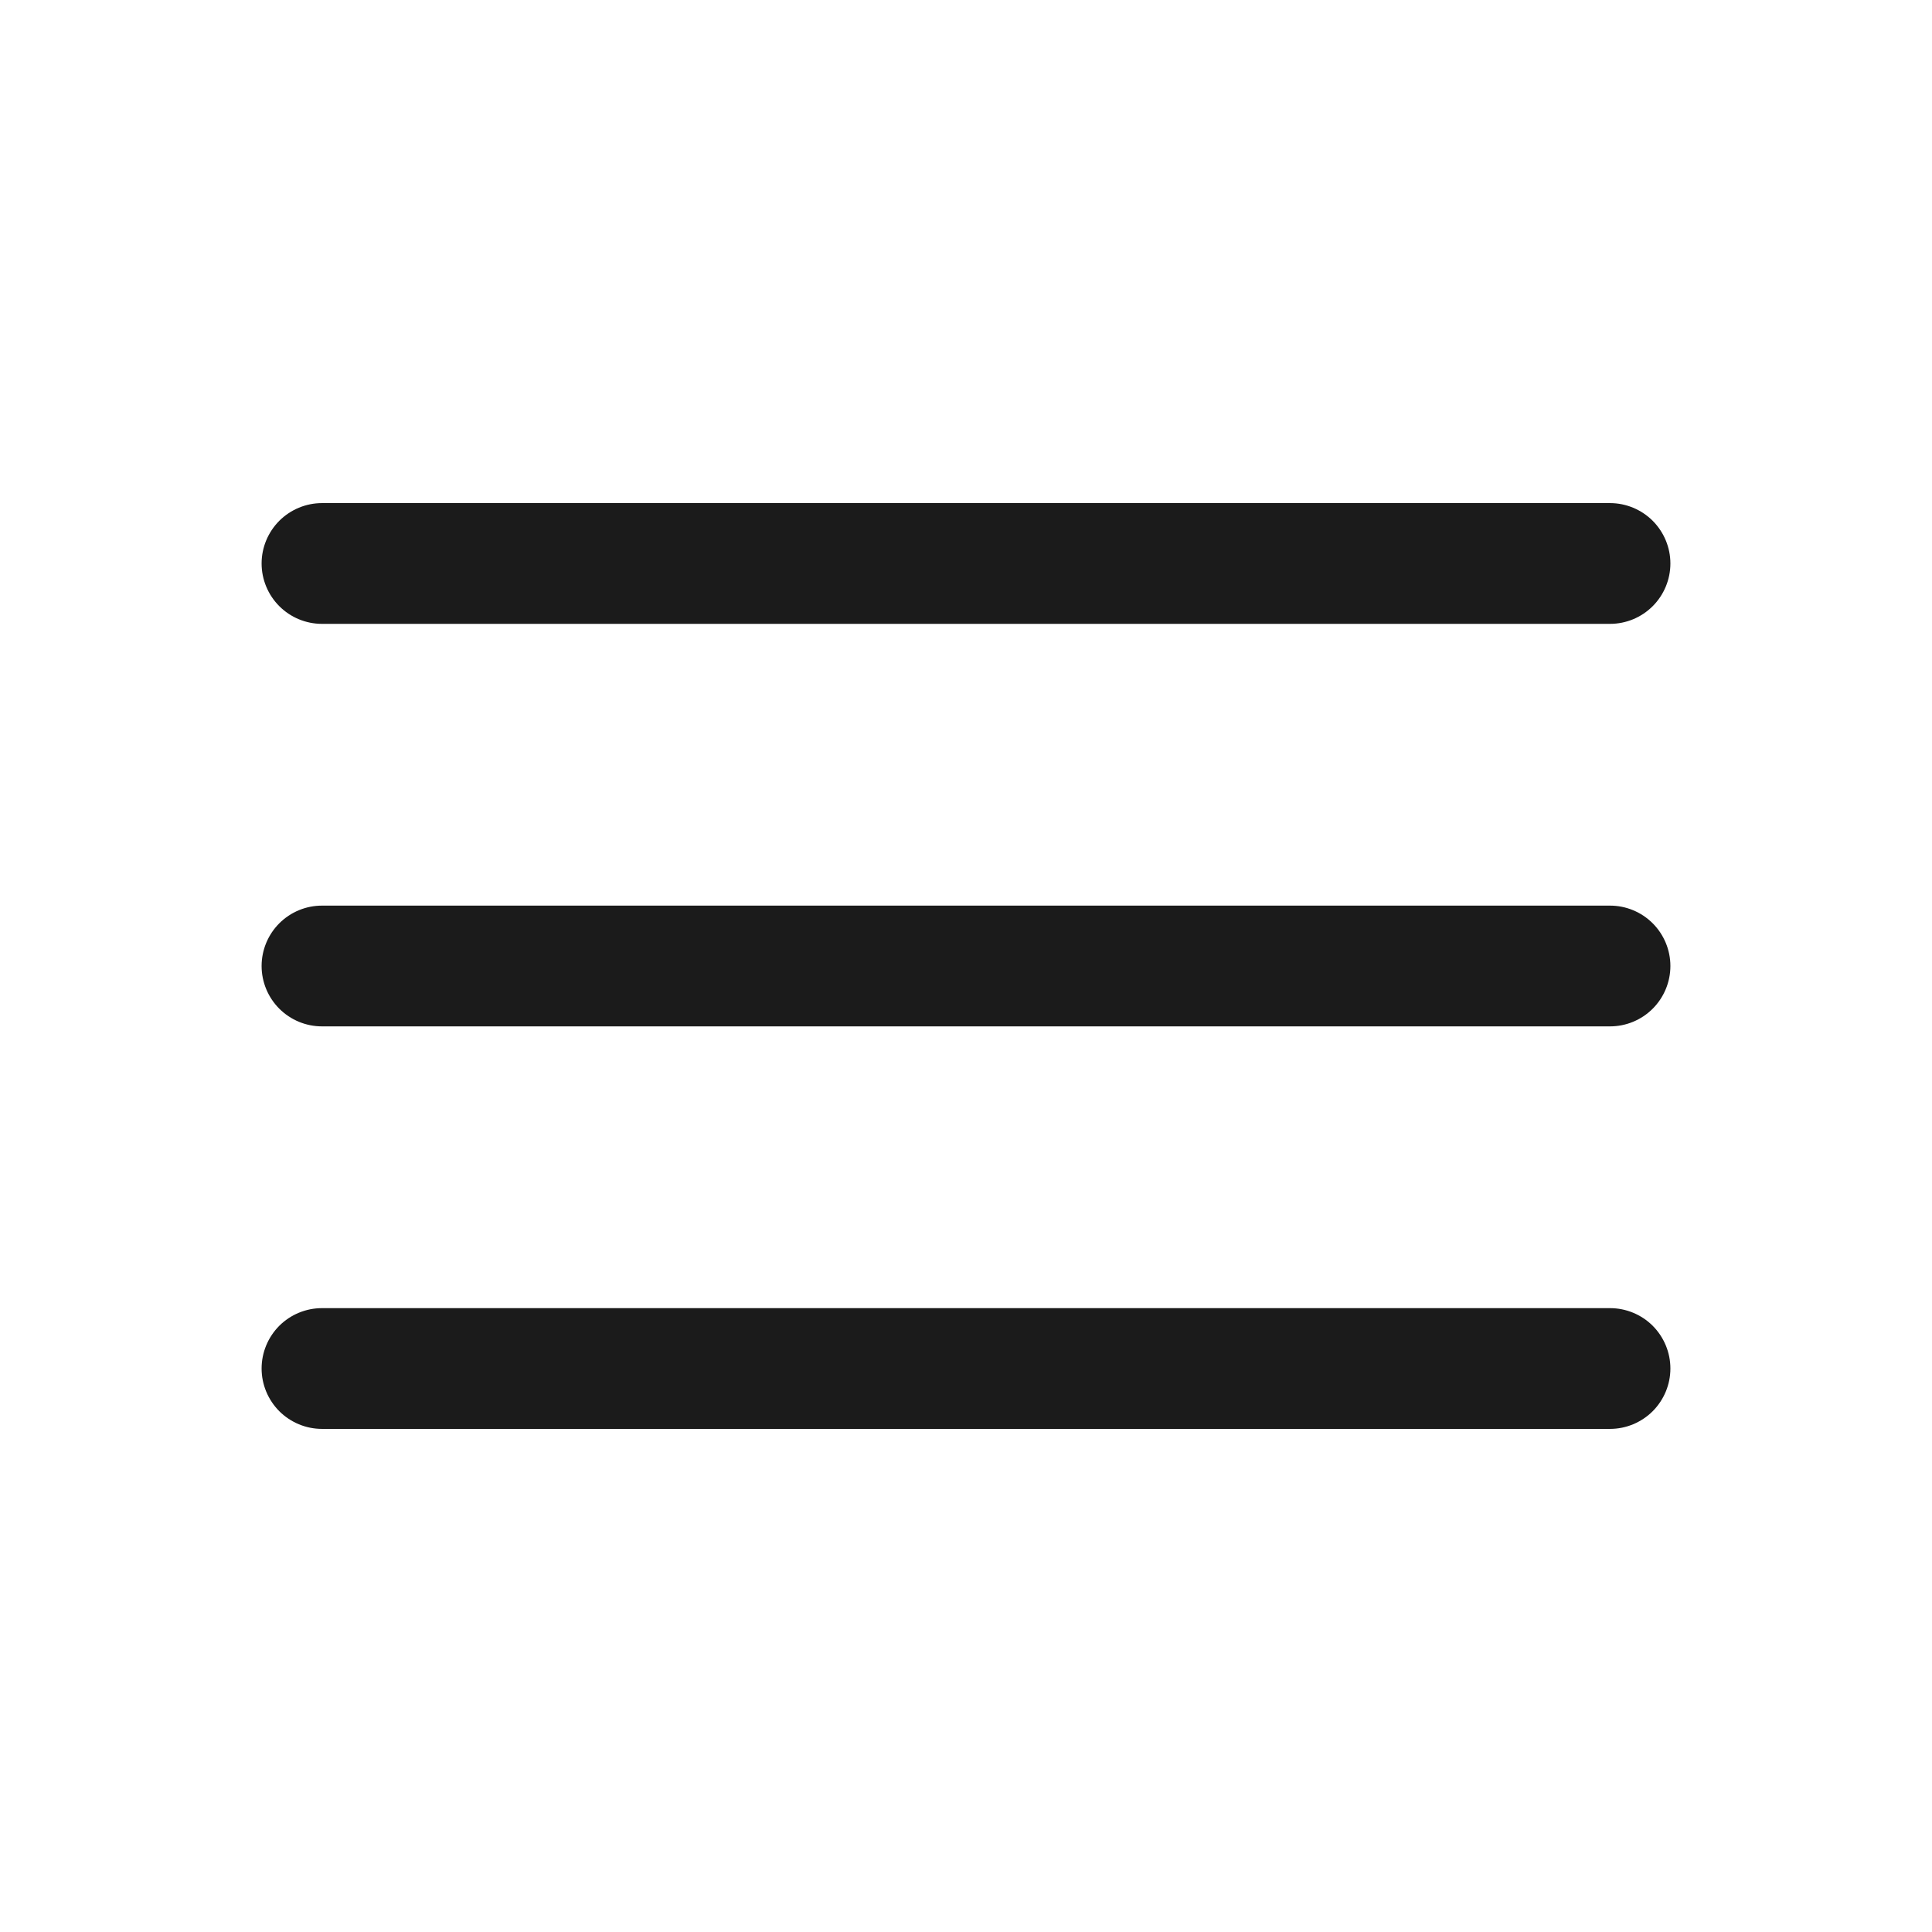 <?xml version="1.0" encoding="UTF-8"?> <svg xmlns="http://www.w3.org/2000/svg" width="32" height="32" viewBox="0 0 32 32" fill="none"><path fill-rule="evenodd" clip-rule="evenodd" d="M27.667 9.333C27.667 9.598 27.561 9.853 27.374 10.04C27.186 10.228 26.932 10.333 26.667 10.333H5.333C5.068 10.333 4.814 10.228 4.626 10.04C4.439 9.853 4.333 9.598 4.333 9.333C4.333 9.068 4.439 8.814 4.626 8.626C4.814 8.439 5.068 8.333 5.333 8.333H26.667C26.932 8.333 27.186 8.439 27.374 8.626C27.561 8.814 27.667 9.068 27.667 9.333ZM27.667 16C27.667 16.265 27.561 16.52 27.374 16.707C27.186 16.895 26.932 17 26.667 17H5.333C5.068 17 4.814 16.895 4.626 16.707C4.439 16.52 4.333 16.265 4.333 16C4.333 15.735 4.439 15.48 4.626 15.293C4.814 15.105 5.068 15 5.333 15H26.667C26.932 15 27.186 15.105 27.374 15.293C27.561 15.48 27.667 15.735 27.667 16ZM27.667 22.667C27.667 22.932 27.561 23.186 27.374 23.374C27.186 23.561 26.932 23.667 26.667 23.667H5.333C5.068 23.667 4.814 23.561 4.626 23.374C4.439 23.186 4.333 22.932 4.333 22.667C4.333 22.401 4.439 22.147 4.626 21.959C4.814 21.772 5.068 21.667 5.333 21.667H26.667C26.932 21.667 27.186 21.772 27.374 21.959C27.561 22.147 27.667 22.401 27.667 22.667Z" fill="#1B1B1B"></path></svg> 